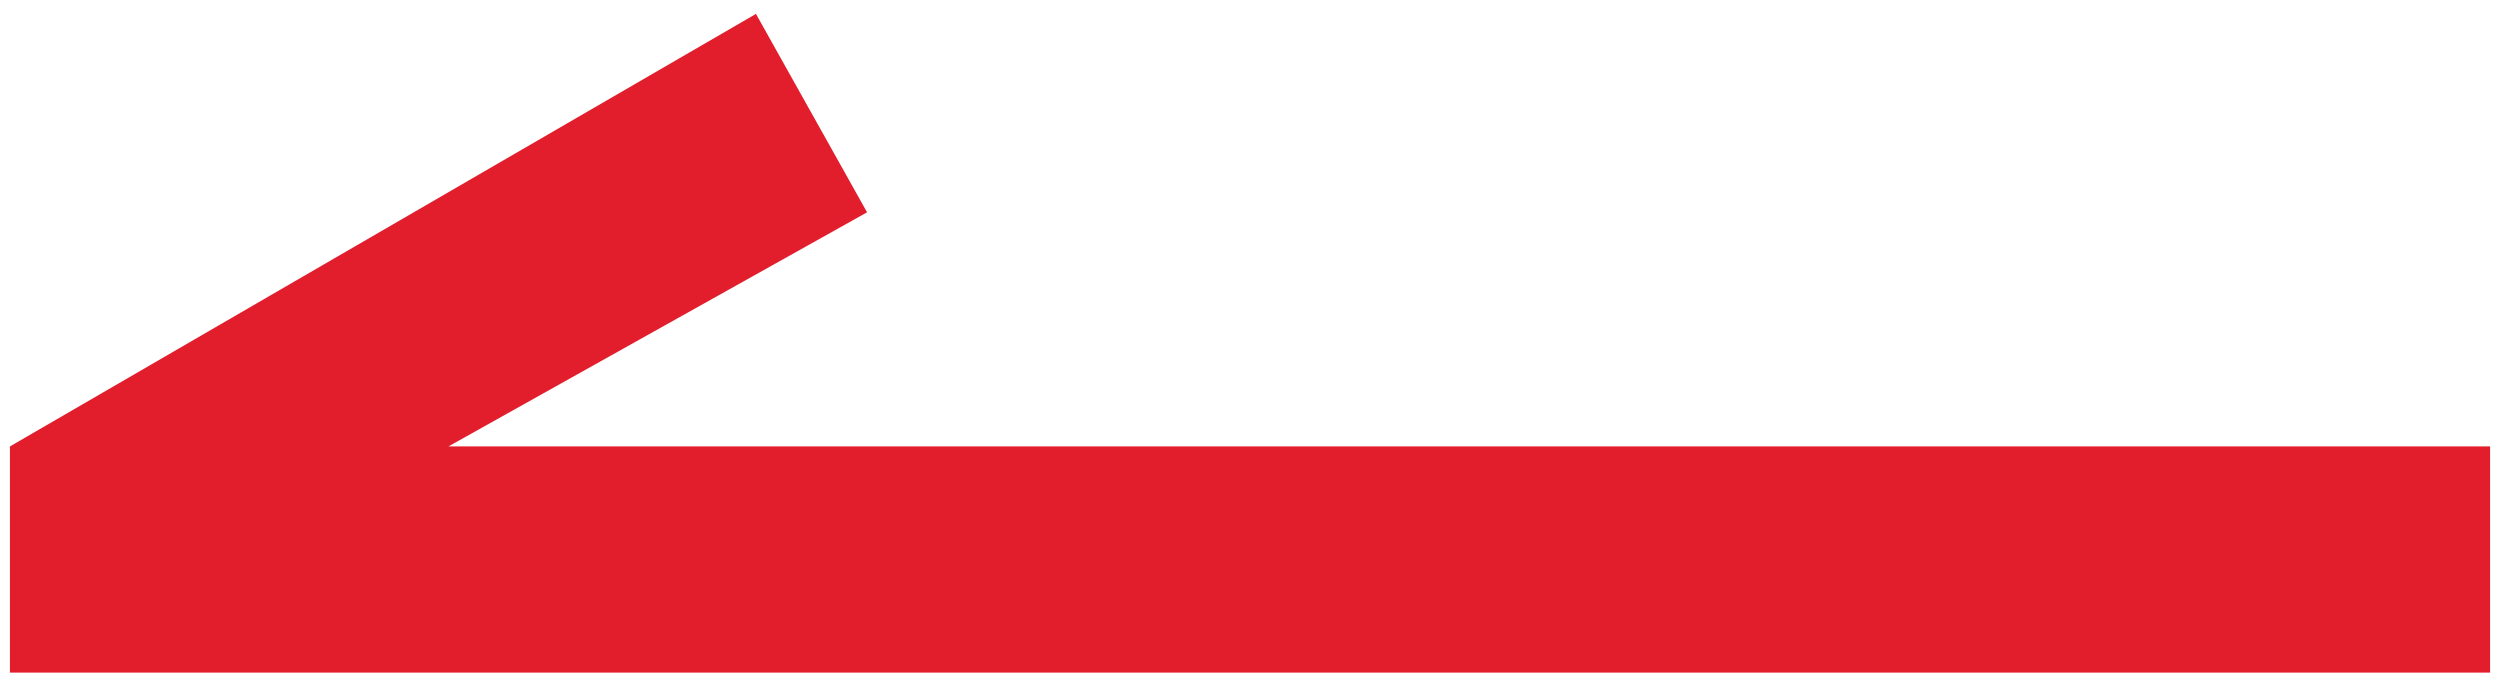 <svg id="Calque_1" xmlns="http://www.w3.org/2000/svg" version="1.1" viewBox="0 0 126 34">
  <path d="M125.5,22.5H22.6s21.1-11.8,21.1-11.8L38.1.7.5,22.5v11.4s125,0,125,0v-11.4Z" fill="#e21d2c" stroke="rgba(0,0,0,0)" stroke-miterlimit="10" stroke-width="1"/>
</svg>